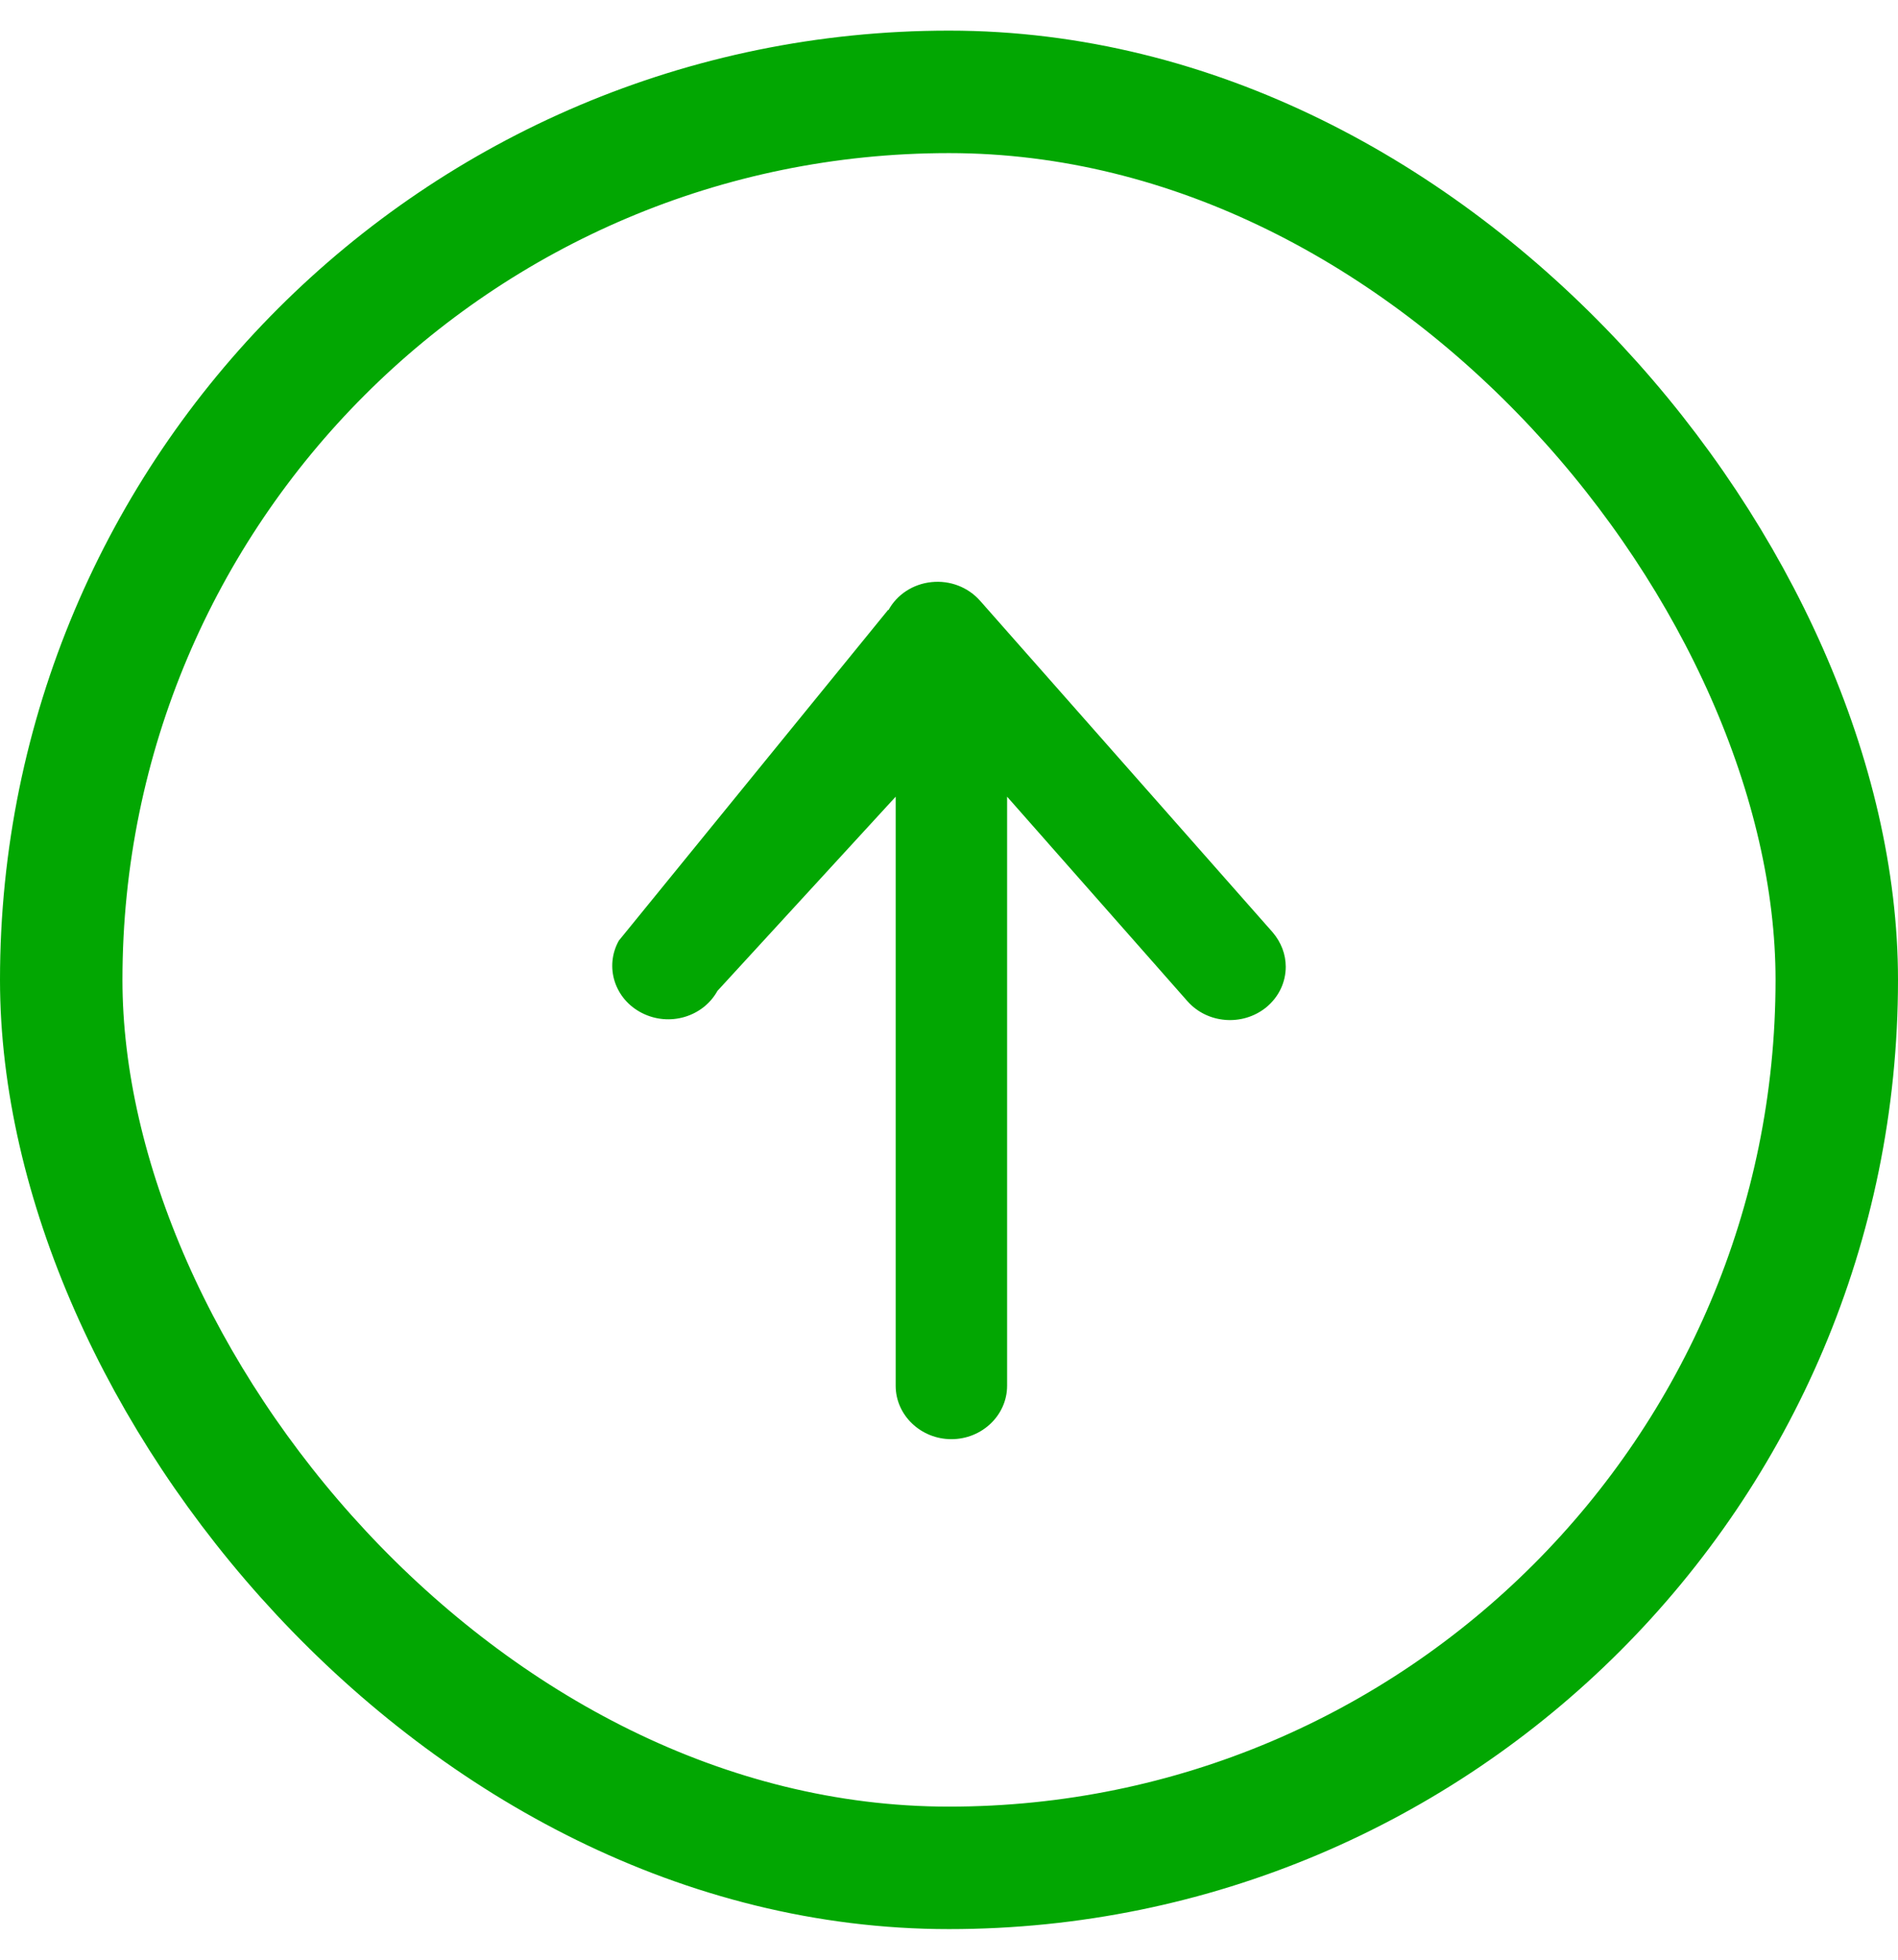 <svg width="31" height="32" viewBox="0 0 31 32" fill="none" xmlns="http://www.w3.org/2000/svg">
<rect x="1" y="1.5" width="29" height="29" rx="14.5" stroke="#02A702" stroke-width="2"/>
<path d="M14.506 9.958L10.107 15.36C9.87 15.787 10.039 16.315 10.485 16.541C10.931 16.768 11.481 16.607 11.718 16.18L14.629 13.009L14.629 22.628C14.629 23.108 15.039 23.5 15.539 23.5C16.04 23.5 16.449 23.108 16.449 22.628L16.449 13.009L19.394 16.348C19.717 16.714 20.29 16.762 20.677 16.452C20.891 16.278 21 16.034 21 15.786C21 15.585 20.927 15.389 20.786 15.223L16.008 9.81C15.812 9.588 15.517 9.474 15.216 9.505C14.916 9.535 14.652 9.705 14.511 9.963L14.506 9.958Z" fill="#02A702"/>
</svg>
